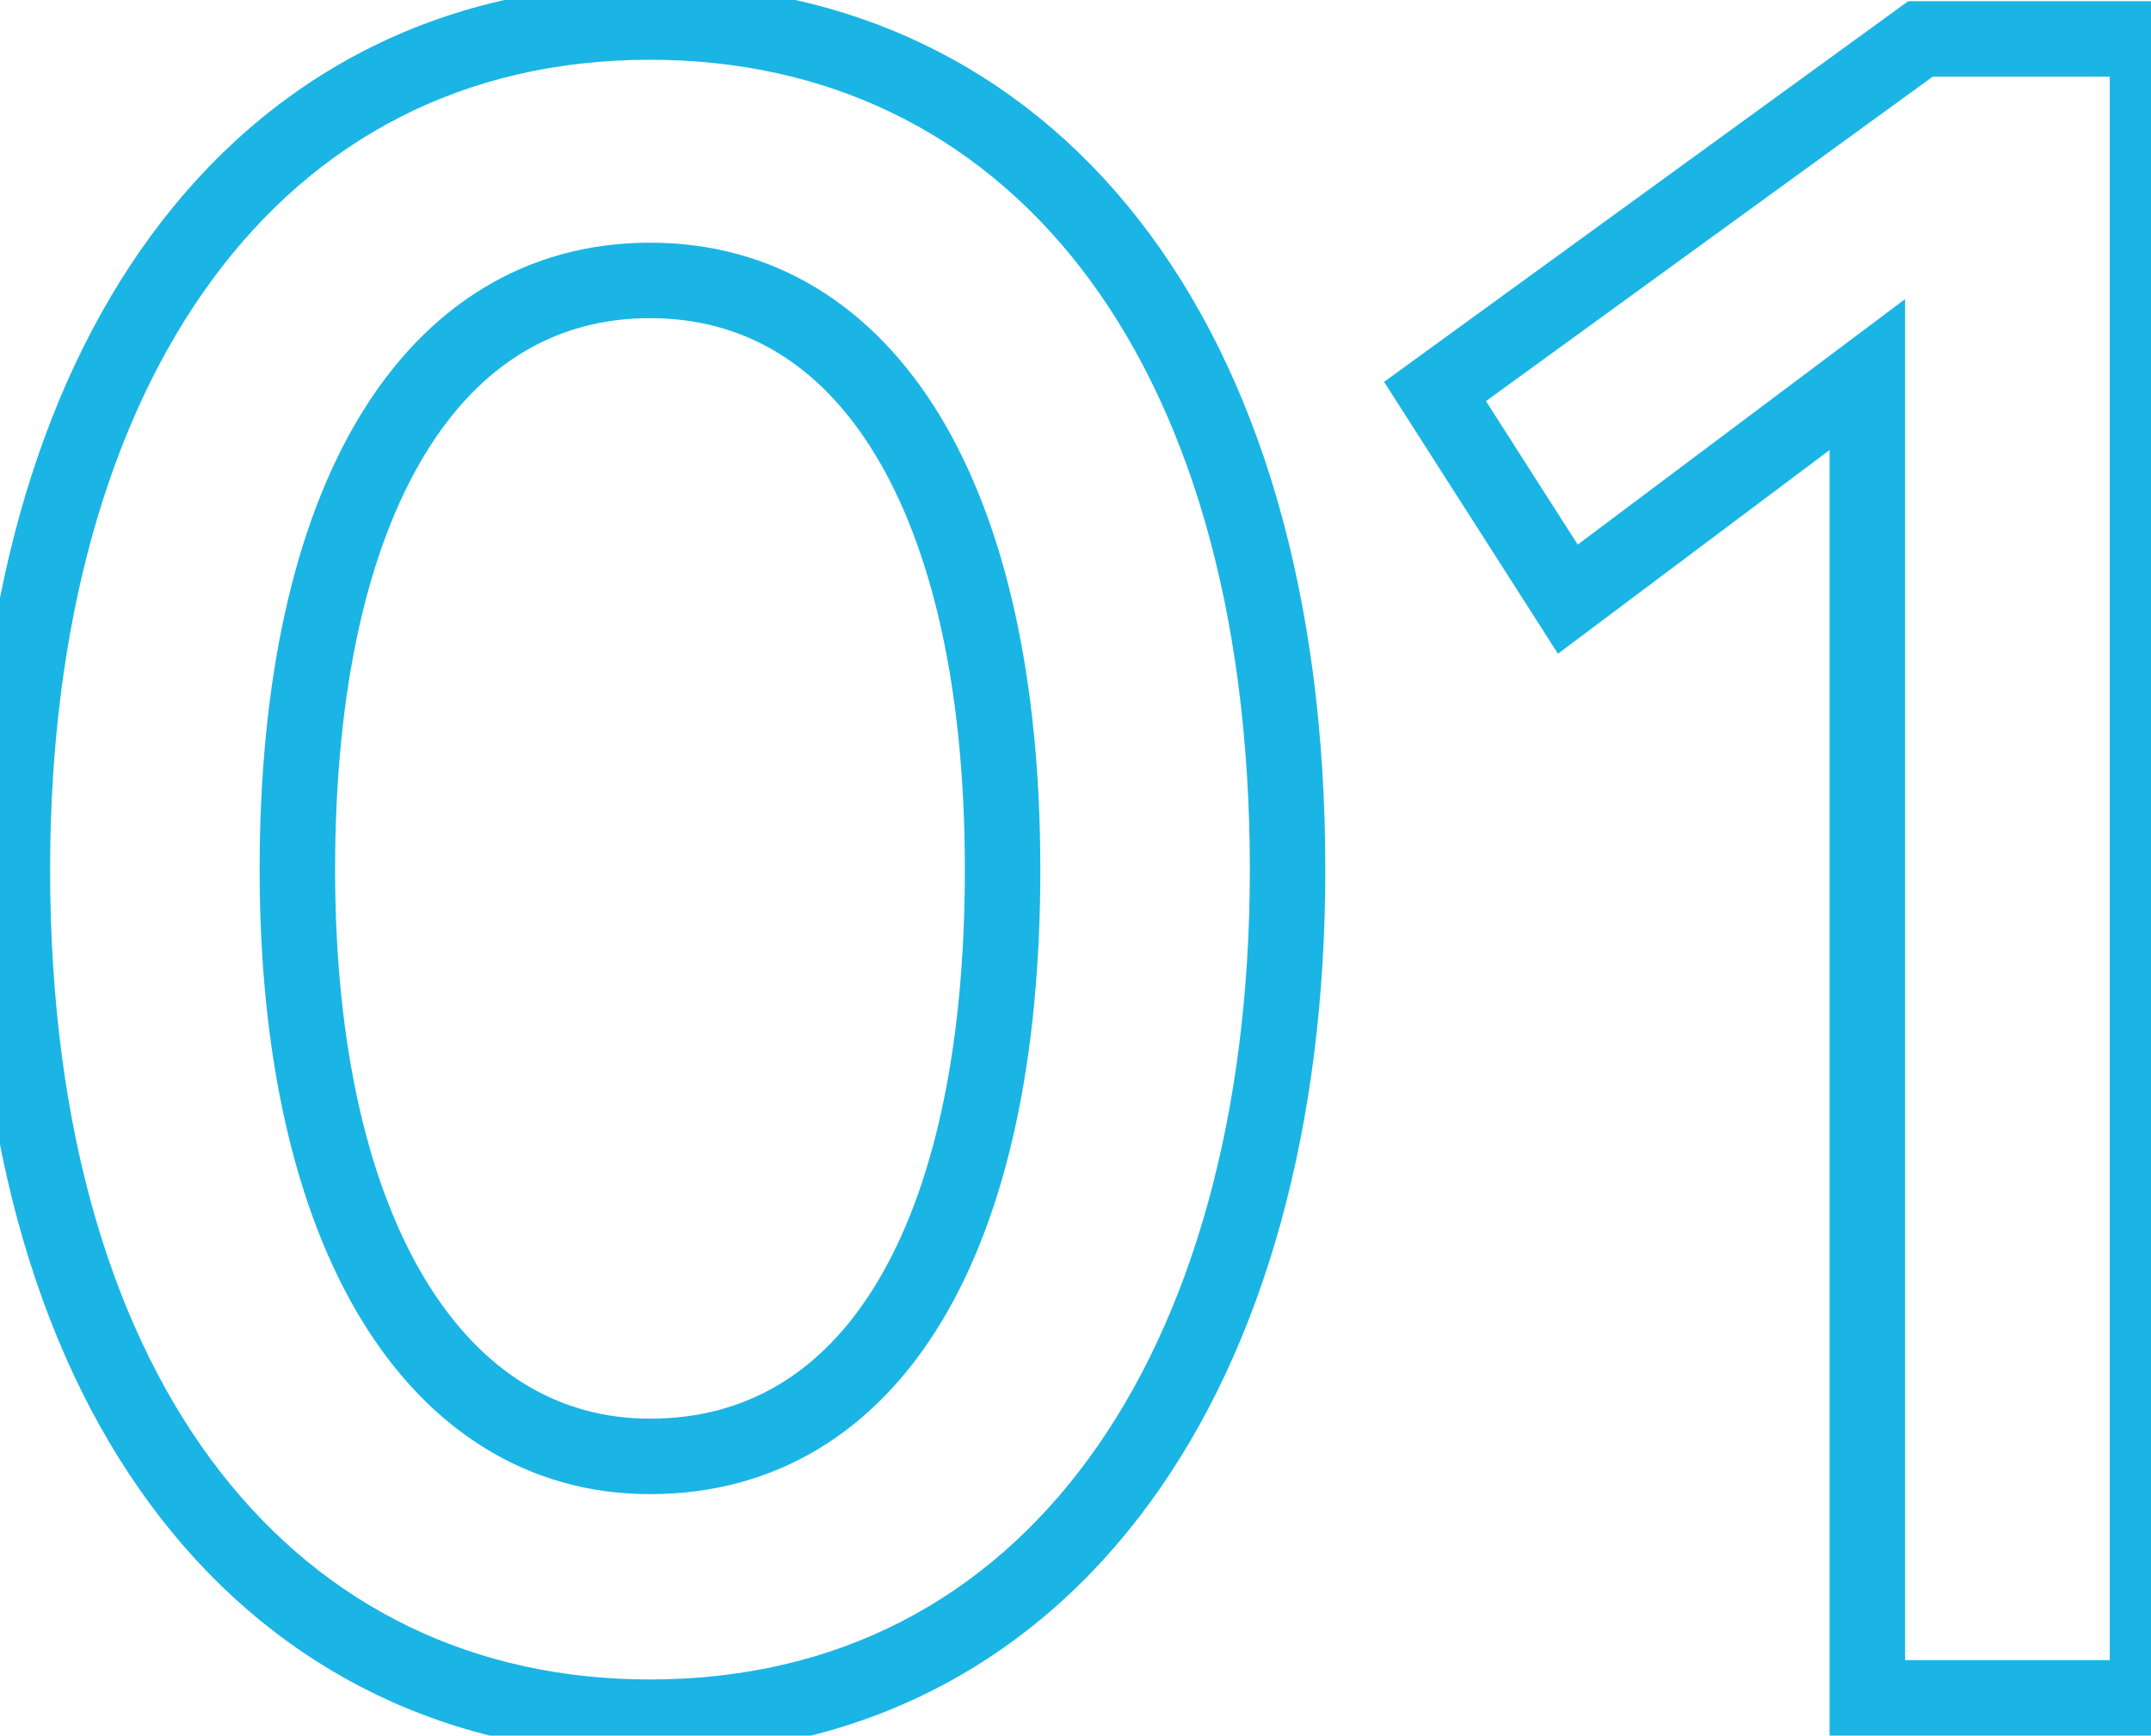 <svg width="57" height="46" viewBox="0 0 57 46" fill="none" xmlns="http://www.w3.org/2000/svg">
<path d="M17.224 44.512C12.566 44.512 8.636 42.602 5.845 39.018C3.036 35.41 1.328 30.032 1.328 23.048H-0.672C-0.672 30.336 1.108 36.19 4.267 40.246C7.444 44.327 11.962 46.512 17.224 46.512V44.512ZM1.328 23.048C1.328 16.537 2.879 11.148 5.622 7.416C8.342 3.714 12.27 1.584 17.224 1.584V-0.416C11.618 -0.416 7.098 2.03 4.01 6.232C0.945 10.404 -0.672 16.247 -0.672 23.048H1.328ZM17.224 1.584C21.884 1.584 25.814 3.481 28.604 7.055C31.412 10.654 33.12 16.031 33.12 23.048H35.12C35.12 15.729 33.34 9.874 30.18 5.825C27.002 1.751 22.484 -0.416 17.224 -0.416V1.584ZM33.12 23.048C33.12 29.529 31.584 34.917 28.849 38.658C26.136 42.367 22.209 44.512 17.224 44.512V46.512C22.863 46.512 27.384 44.049 30.463 39.838C33.52 35.659 35.12 29.815 35.12 23.048H33.12ZM17.224 39.6C20.559 39.6 23.202 37.94 24.961 35.011C26.691 32.131 27.568 28.039 27.568 23.048H25.568C25.568 27.849 24.717 31.533 23.247 33.981C21.806 36.38 19.777 37.6 17.224 37.6V39.6ZM27.568 23.048C27.568 18.02 26.657 13.913 24.912 11.027C23.14 8.097 20.5 6.432 17.224 6.432V8.432C19.708 8.432 21.74 9.647 23.2 12.062C24.687 14.519 25.568 18.22 25.568 23.048H27.568ZM17.224 6.432C13.948 6.432 11.308 8.097 9.536 11.027C7.791 13.913 6.88 18.02 6.88 23.048H8.88C8.88 18.22 9.761 14.519 11.248 12.062C12.708 9.647 14.74 8.432 17.224 8.432V6.432ZM6.88 23.048C6.88 28.02 7.826 32.11 9.587 34.993C11.369 37.911 14.003 39.6 17.224 39.6V37.6C14.813 37.6 12.775 36.377 11.293 33.951C9.79 31.49 8.88 27.804 8.88 23.048H6.88ZM49.483 45H48.483V46H49.483V45ZM49.483 9.928H50.483V7.928L48.883 9.128L49.483 9.928ZM41.547 15.88L40.705 16.419L41.285 17.326L42.147 16.68L41.547 15.88ZM38.027 10.376L37.439 9.567L36.677 10.121L37.185 10.915L38.027 10.376ZM50.891 1.032V0.032H50.566L50.303 0.223L50.891 1.032ZM56.907 1.032H57.907V0.032H56.907V1.032ZM56.907 45V46H57.907V45H56.907ZM50.483 45V9.928H48.483V45H50.483ZM48.883 9.128L40.947 15.08L42.147 16.68L50.083 10.728L48.883 9.128ZM42.389 15.341L38.869 9.837L37.185 10.915L40.705 16.419L42.389 15.341ZM38.615 11.185L51.479 1.841L50.303 0.223L37.439 9.567L38.615 11.185ZM50.891 2.032H56.907V0.032H50.891V2.032ZM55.907 1.032V45H57.907V1.032H55.907ZM56.907 44H49.483V46H56.907V44Z" fill="#1AB5E4"/>
</svg>
